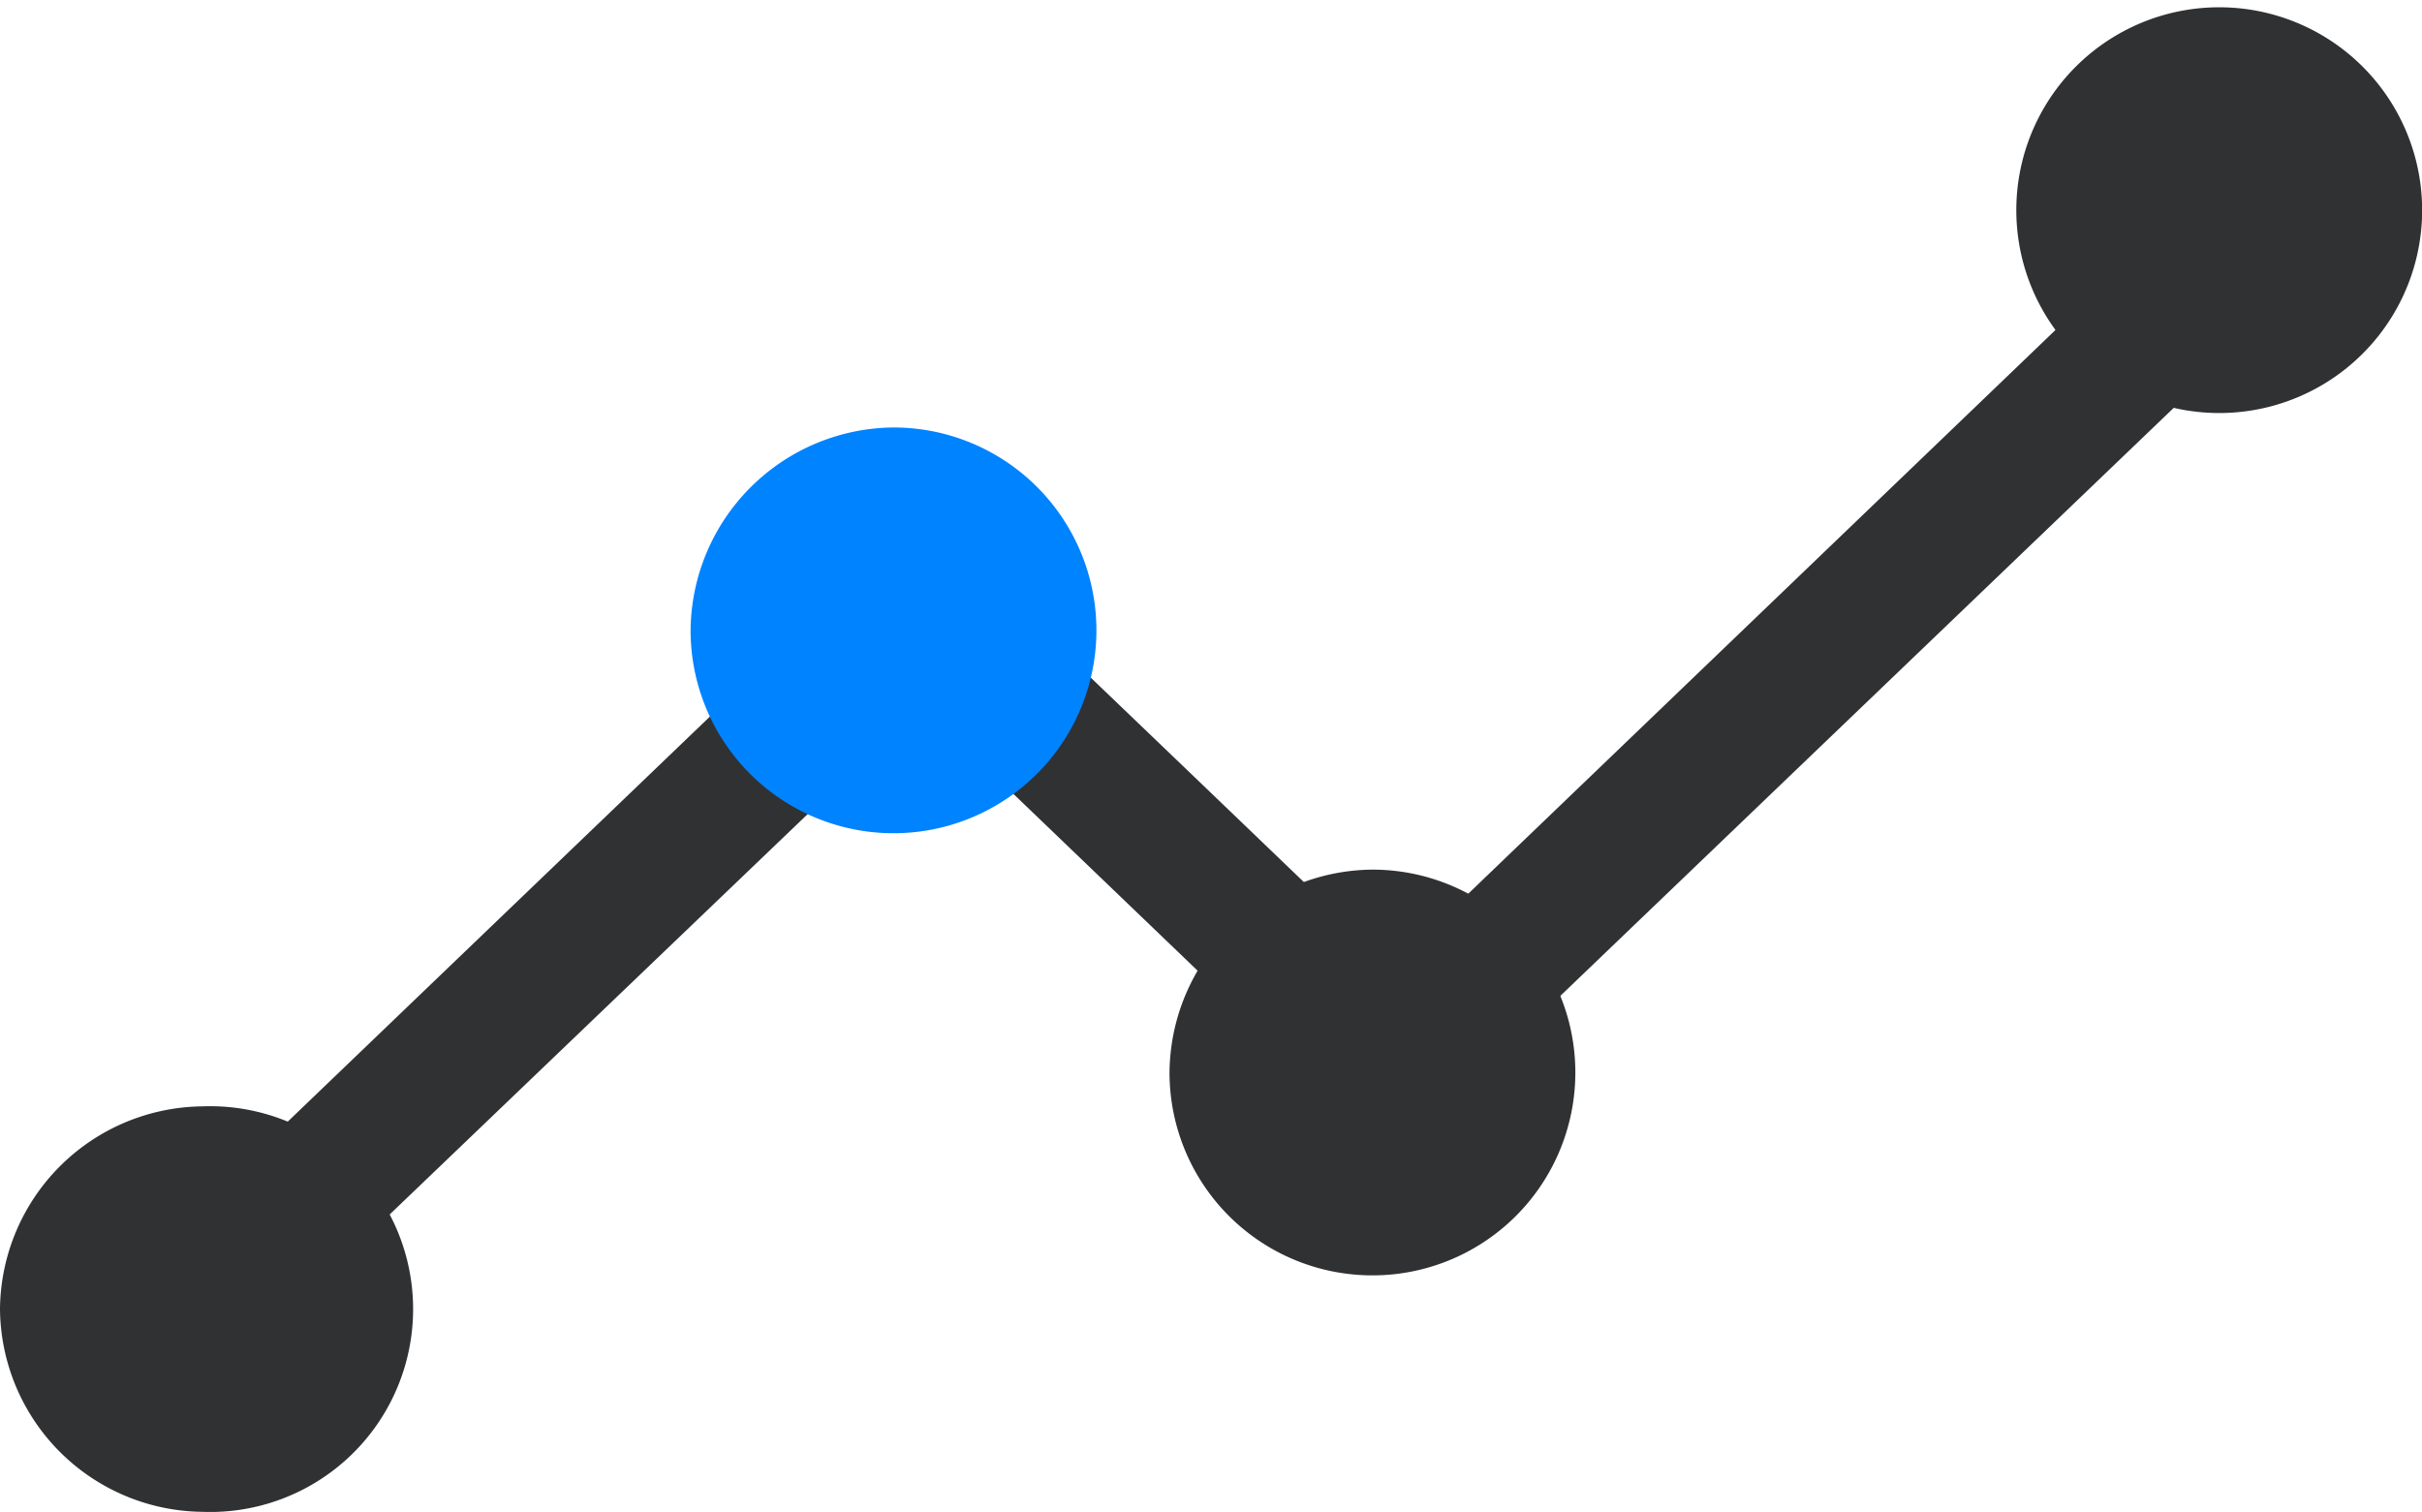 <svg xmlns="http://www.w3.org/2000/svg" viewBox="0 0 85.82 53.58"><defs><style>.cls-1{fill:#303133;}.cls-2{fill:#0083ff;}</style></defs><title>Asset 81</title><g id="Layer_2" data-name="Layer 2"><g id="Draw_Layer" data-name="Draw Layer"><path class="cls-1" d="M31.59,19.22,6.06,43.72a3,3,0,0,0-1,1.66,3.56,3.56,0,0,0,.21,2.12,2.21,2.21,0,0,0,1.25,1.26,1.59,1.59,0,0,0,1.6-.27L32.64,25l15.42,14.8a1.61,1.61,0,0,0,1.61.27,2.22,2.22,0,0,0,1.24-1.26,3.59,3.59,0,0,0,.21-2.13,3,3,0,0,0-1-1.65q-8.22-7.91-16.47-15.8a1.61,1.61,0,0,0-2.1,0Z"/><path class="cls-1" d="M77.4,7.31,48.06,35.48a3.06,3.06,0,0,0-1,1.65,3.56,3.56,0,0,0,.21,2.12,2.32,2.32,0,0,0,1.25,1.27,1.63,1.63,0,0,0,1.61-.28L79.51,12.07a2.94,2.94,0,0,0,1-1.65,3.55,3.55,0,0,0-.21-2.12A2.29,2.29,0,0,0,79,7a1.87,1.87,0,0,0-.59-.1,1.46,1.46,0,0,0-1,.38Z"/><path class="cls-1" d="M71.45,7.18a7.19,7.19,0,1,0,14.37,0,7.19,7.19,0,0,0-14.37,0Z"/><path class="cls-1" d="M41.44,38a7.19,7.19,0,1,0,7.18-7.18A7.25,7.25,0,0,0,41.44,38Z"/><path class="cls-2" d="M24.47,22.34a7.19,7.19,0,1,0,7.18-7.19,7.25,7.25,0,0,0-7.18,7.19Z"/><path class="cls-1" d="M0,46.4a7.25,7.25,0,0,0,7.18,7.18,7.19,7.19,0,1,0,0-14.37A7.25,7.25,0,0,0,0,46.4Z"/></g></g></svg>